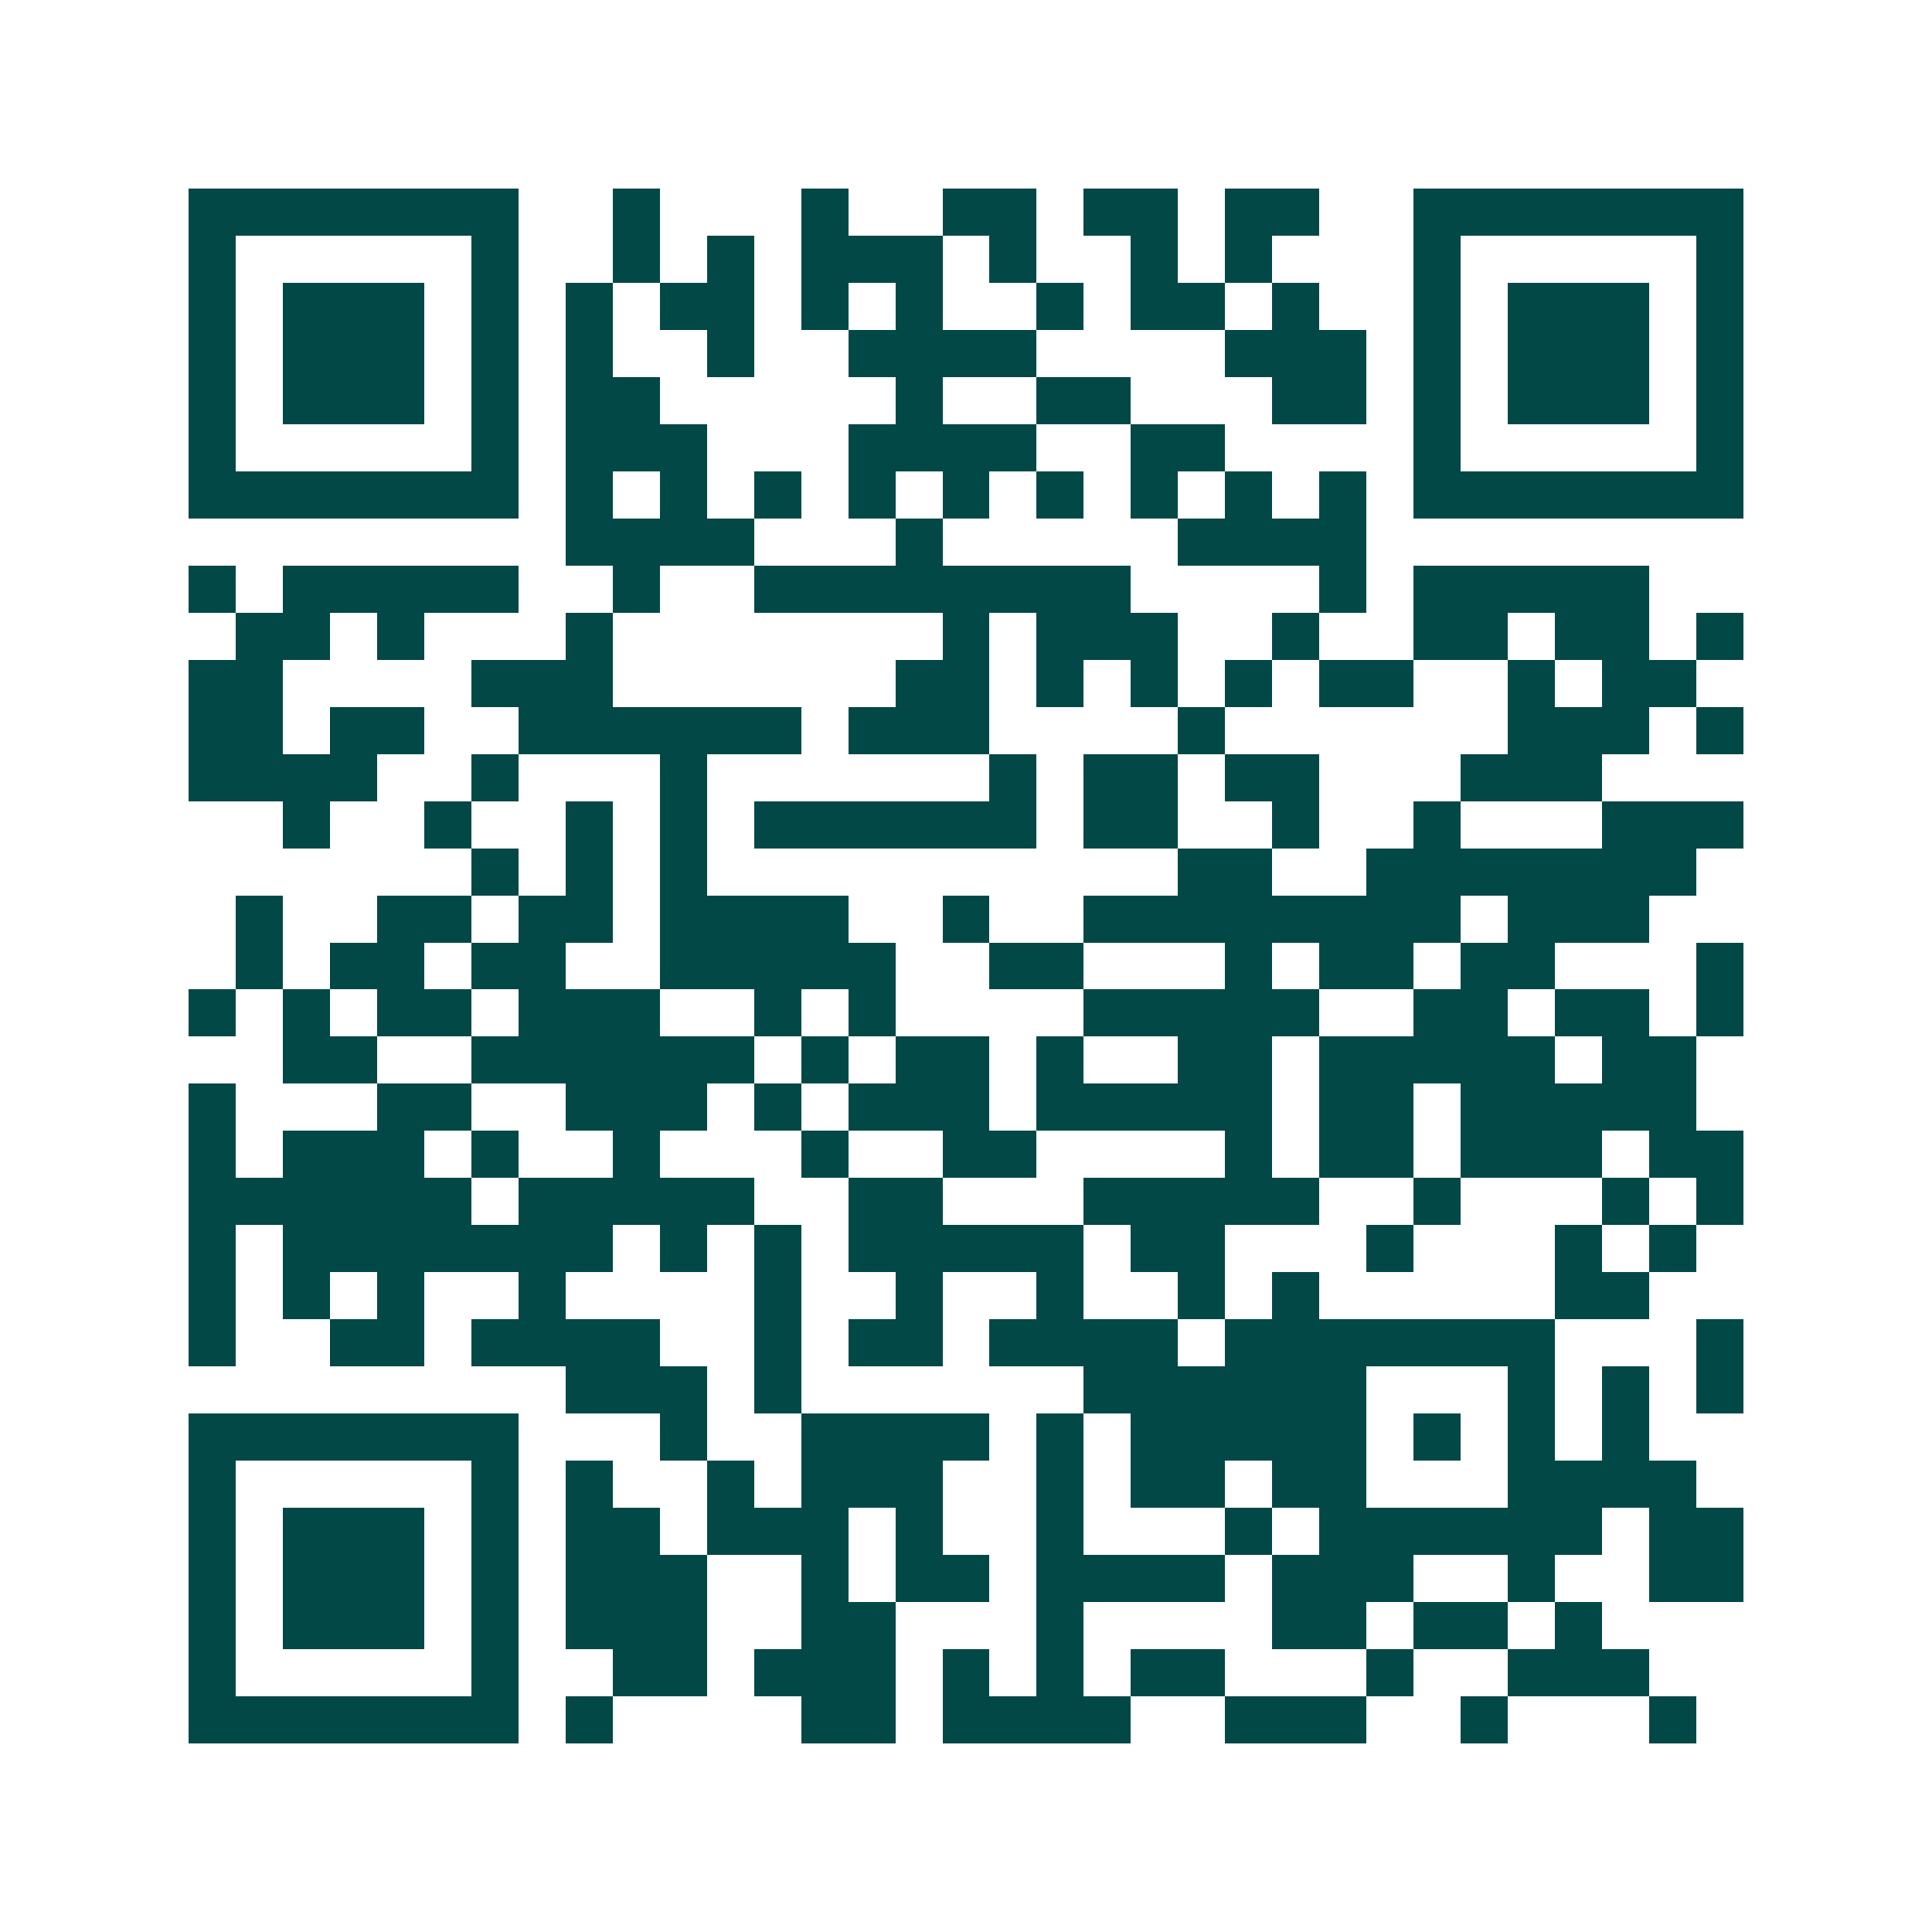 <svg xmlns="http://www.w3.org/2000/svg" width="200" height="200" viewBox="0 0 41 41" shape-rendering="crispEdges"><path fill="#ffffff" d="M0 0h41v41H0z"/><path stroke="#014847" d="M4 4.5h7m2 0h1m3 0h1m2 0h2m1 0h2m1 0h2m2 0h7M4 5.5h1m5 0h1m2 0h1m1 0h1m1 0h3m1 0h1m2 0h1m1 0h1m3 0h1m5 0h1M4 6.5h1m1 0h3m1 0h1m1 0h1m1 0h2m1 0h1m1 0h1m2 0h1m1 0h2m1 0h1m2 0h1m1 0h3m1 0h1M4 7.5h1m1 0h3m1 0h1m1 0h1m2 0h1m2 0h4m4 0h3m1 0h1m1 0h3m1 0h1M4 8.5h1m1 0h3m1 0h1m1 0h2m5 0h1m2 0h2m3 0h2m1 0h1m1 0h3m1 0h1M4 9.5h1m5 0h1m1 0h3m3 0h4m2 0h2m4 0h1m5 0h1M4 10.5h7m1 0h1m1 0h1m1 0h1m1 0h1m1 0h1m1 0h1m1 0h1m1 0h1m1 0h1m1 0h7M12 11.5h4m3 0h1m5 0h4M4 12.5h1m1 0h5m2 0h1m2 0h8m4 0h1m1 0h5M5 13.5h2m1 0h1m3 0h1m7 0h1m1 0h3m2 0h1m2 0h2m1 0h2m1 0h1M4 14.5h2m4 0h3m6 0h2m1 0h1m1 0h1m1 0h1m1 0h2m2 0h1m1 0h2M4 15.5h2m1 0h2m2 0h6m1 0h3m4 0h1m6 0h3m1 0h1M4 16.5h4m2 0h1m3 0h1m6 0h1m1 0h2m1 0h2m3 0h3M6 17.5h1m2 0h1m2 0h1m1 0h1m1 0h6m1 0h2m2 0h1m2 0h1m3 0h3M10 18.5h1m1 0h1m1 0h1m10 0h2m2 0h7M5 19.5h1m2 0h2m1 0h2m1 0h4m2 0h1m2 0h8m1 0h3M5 20.5h1m1 0h2m1 0h2m2 0h5m2 0h2m3 0h1m1 0h2m1 0h2m3 0h1M4 21.5h1m1 0h1m1 0h2m1 0h3m2 0h1m1 0h1m4 0h5m2 0h2m1 0h2m1 0h1M6 22.5h2m2 0h6m1 0h1m1 0h2m1 0h1m2 0h2m1 0h5m1 0h2M4 23.5h1m3 0h2m2 0h3m1 0h1m1 0h3m1 0h5m1 0h2m1 0h5M4 24.5h1m1 0h3m1 0h1m2 0h1m3 0h1m2 0h2m4 0h1m1 0h2m1 0h3m1 0h2M4 25.5h6m1 0h5m2 0h2m3 0h5m2 0h1m3 0h1m1 0h1M4 26.5h1m1 0h7m1 0h1m1 0h1m1 0h5m1 0h2m3 0h1m3 0h1m1 0h1M4 27.5h1m1 0h1m1 0h1m2 0h1m4 0h1m2 0h1m2 0h1m2 0h1m1 0h1m5 0h2M4 28.5h1m2 0h2m1 0h4m2 0h1m1 0h2m1 0h4m1 0h7m3 0h1M12 29.5h3m1 0h1m6 0h6m3 0h1m1 0h1m1 0h1M4 30.5h7m3 0h1m2 0h4m1 0h1m1 0h5m1 0h1m1 0h1m1 0h1M4 31.5h1m5 0h1m1 0h1m2 0h1m1 0h3m2 0h1m1 0h2m1 0h2m3 0h4M4 32.5h1m1 0h3m1 0h1m1 0h2m1 0h3m1 0h1m2 0h1m3 0h1m1 0h6m1 0h2M4 33.5h1m1 0h3m1 0h1m1 0h3m2 0h1m1 0h2m1 0h4m1 0h3m2 0h1m2 0h2M4 34.5h1m1 0h3m1 0h1m1 0h3m2 0h2m3 0h1m4 0h2m1 0h2m1 0h1M4 35.5h1m5 0h1m2 0h2m1 0h3m1 0h1m1 0h1m1 0h2m3 0h1m2 0h3M4 36.5h7m1 0h1m4 0h2m1 0h4m2 0h3m2 0h1m3 0h1"/></svg>
